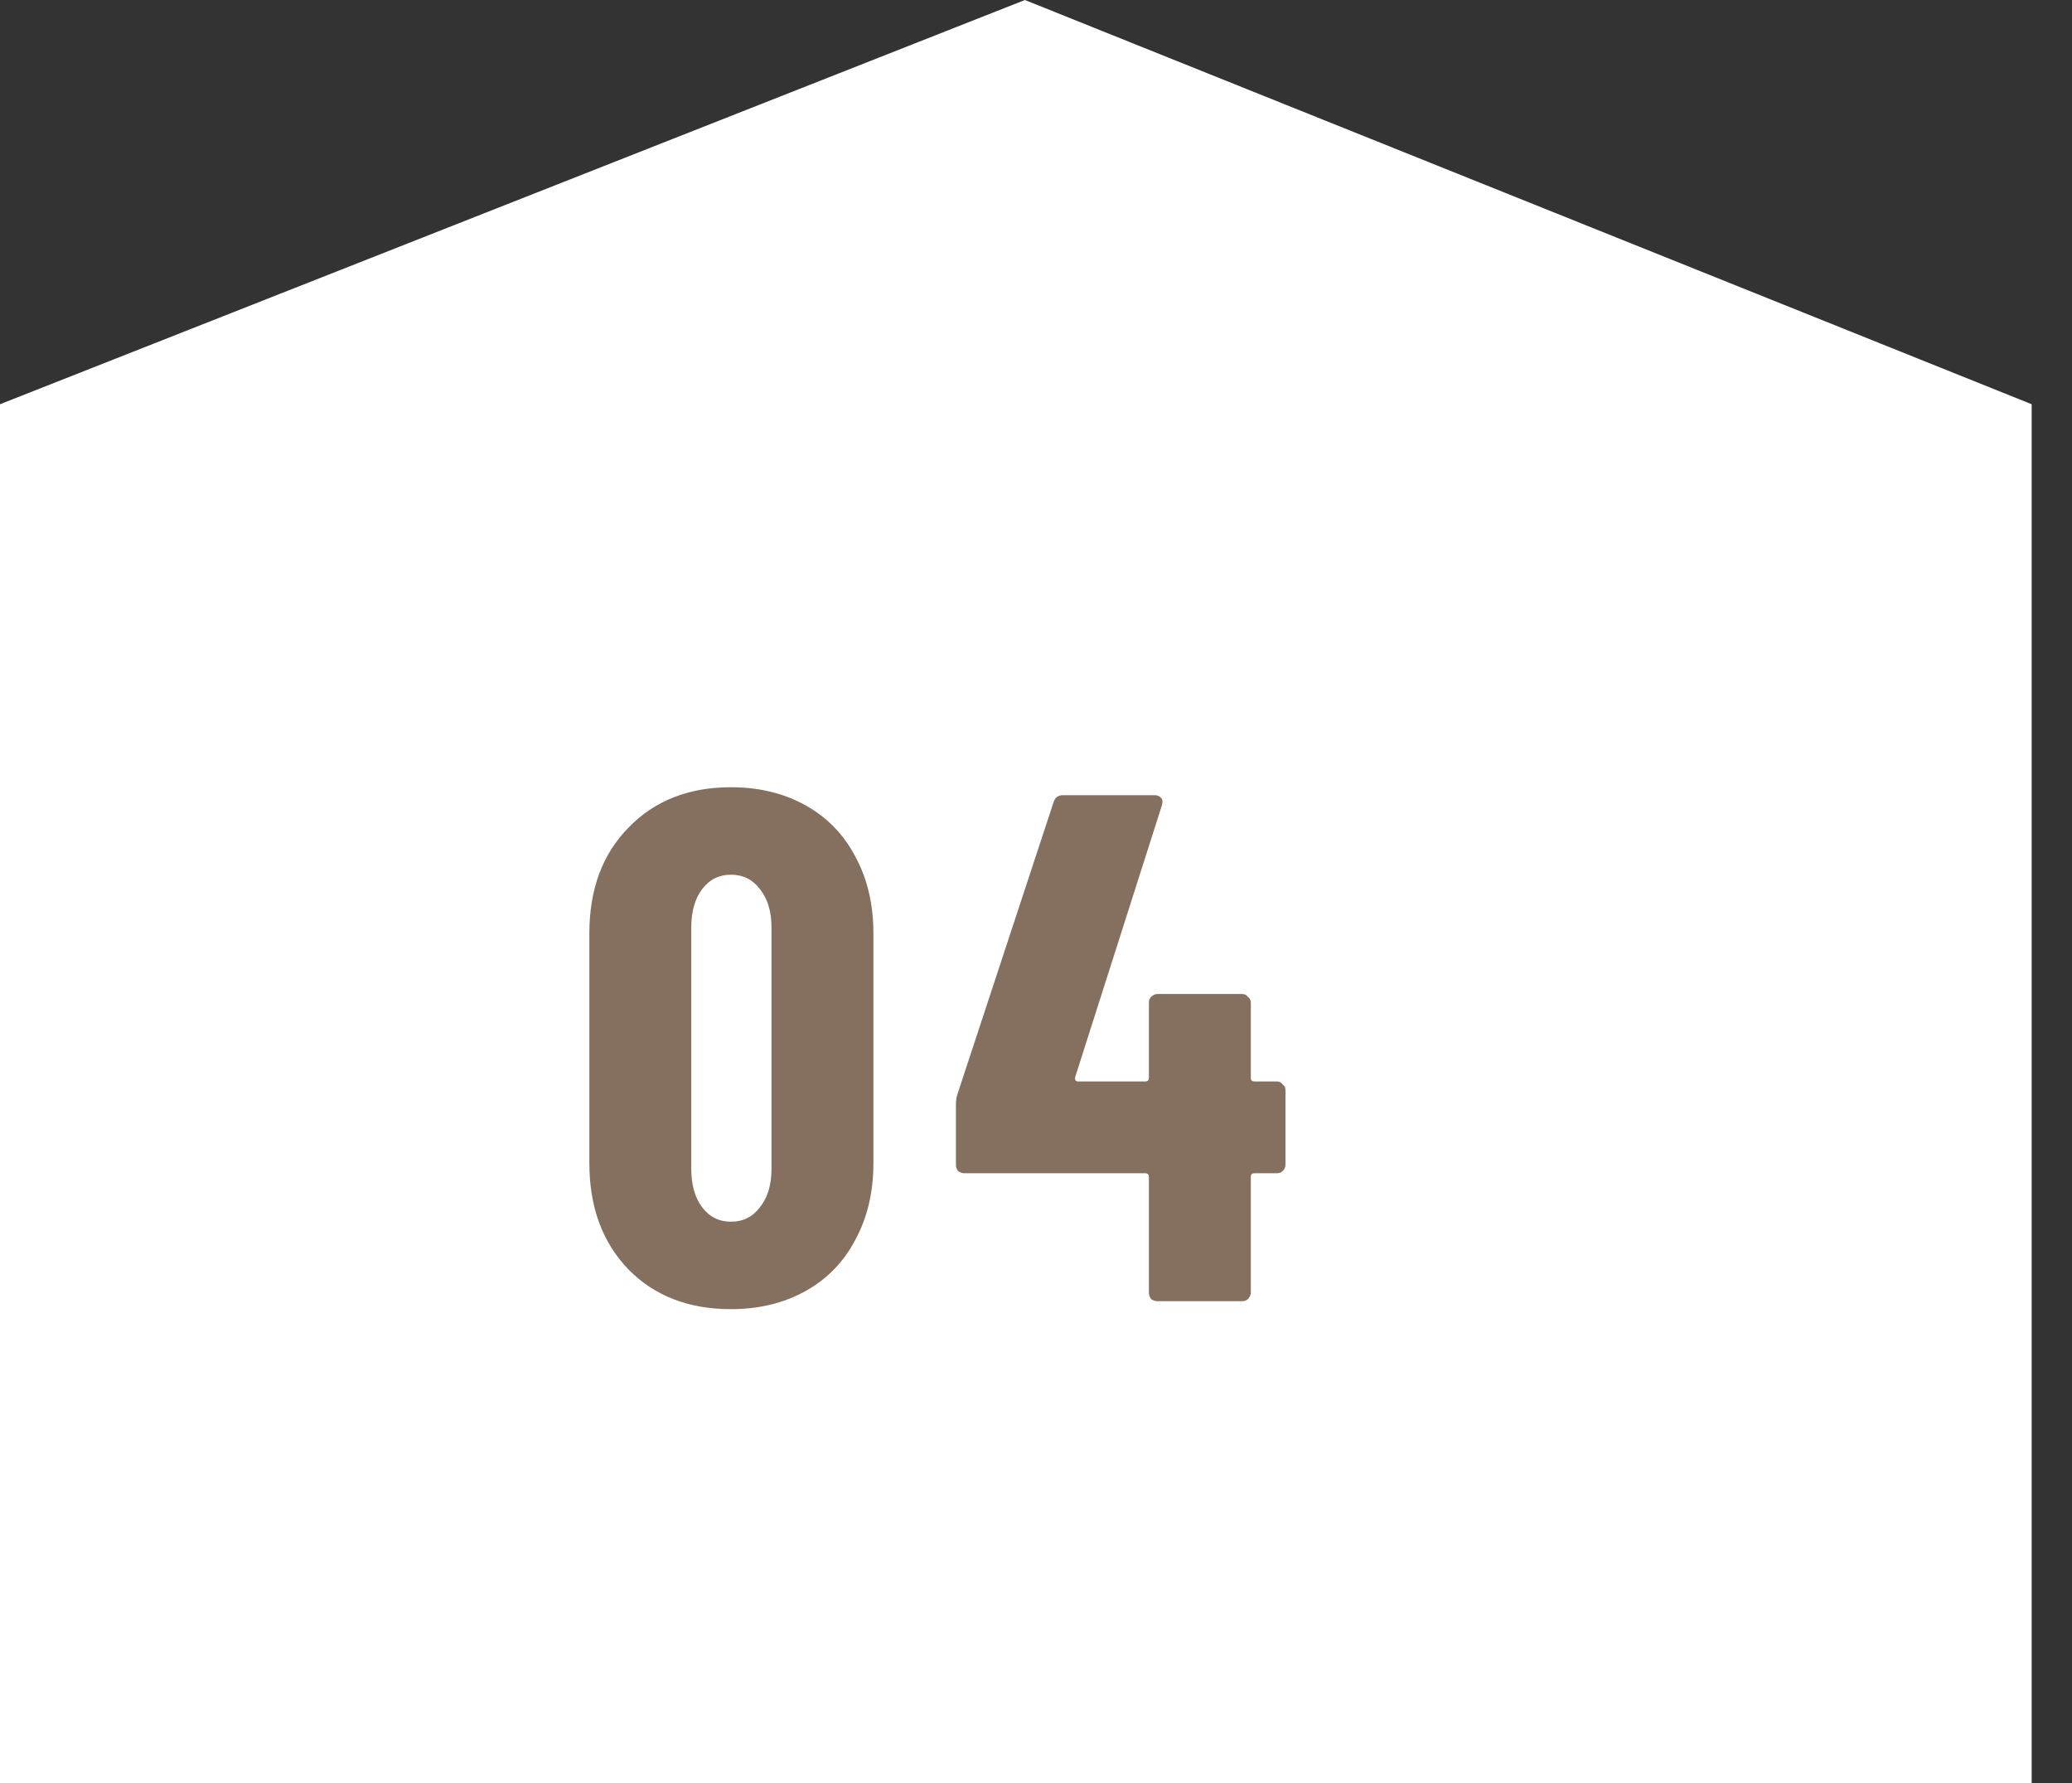 <svg width="43" height="37" viewBox="0 0 43 37" fill="none" xmlns="http://www.w3.org/2000/svg">
<rect x="0" y="0" width="43" height="37" fill="#333333" stroke="none"/>
<path d="M0 8.388L21.27 0L42.163 8.388V37H0V8.388Z" fill="white"/>
<path d="M26.498 22.44C26.548 22.44 26.588 22.46 26.618 22.5C26.658 22.53 26.678 22.57 26.678 22.62V24.165C26.678 24.215 26.658 24.26 26.618 24.3C26.588 24.33 26.548 24.345 26.498 24.345H26.033C25.983 24.345 25.958 24.37 25.958 24.42V26.82C25.958 26.87 25.938 26.915 25.898 26.955C25.868 26.985 25.828 27 25.778 27H24.023C23.973 27 23.928 26.985 23.888 26.955C23.858 26.915 23.843 26.87 23.843 26.82V24.42C23.843 24.37 23.818 24.345 23.768 24.345H20.018C19.968 24.345 19.923 24.33 19.883 24.3C19.853 24.26 19.838 24.215 19.838 24.165V22.935C19.838 22.845 19.848 22.77 19.868 22.71L21.863 16.65C21.893 16.55 21.958 16.5 22.058 16.5H23.963C24.023 16.5 24.068 16.52 24.098 16.56C24.128 16.59 24.133 16.64 24.113 16.71L22.313 22.35C22.303 22.41 22.323 22.44 22.373 22.44H23.768C23.818 22.44 23.843 22.415 23.843 22.365V20.805C23.843 20.755 23.858 20.715 23.888 20.685C23.928 20.645 23.973 20.625 24.023 20.625H25.778C25.828 20.625 25.868 20.645 25.898 20.685C25.938 20.715 25.958 20.755 25.958 20.805V22.365C25.958 22.415 25.983 22.44 26.033 22.44H26.498Z" fill="#857060"/>
<path d="M15.171 27.165C14.291 27.165 13.581 26.89 13.041 26.34C12.501 25.78 12.231 25.045 12.231 24.135V19.365C12.231 18.455 12.501 17.725 13.041 17.175C13.581 16.615 14.291 16.335 15.171 16.335C15.751 16.335 16.266 16.46 16.716 16.71C17.166 16.96 17.511 17.315 17.751 17.775C18.001 18.235 18.126 18.765 18.126 19.365V24.135C18.126 24.735 18.001 25.265 17.751 25.725C17.511 26.185 17.166 26.54 16.716 26.79C16.266 27.04 15.751 27.165 15.171 27.165ZM15.171 25.35C15.421 25.35 15.621 25.25 15.771 25.05C15.931 24.85 16.011 24.585 16.011 24.255V19.245C16.011 18.915 15.931 18.65 15.771 18.45C15.621 18.25 15.421 18.15 15.171 18.15C14.921 18.15 14.721 18.25 14.571 18.45C14.421 18.65 14.346 18.915 14.346 19.245V24.255C14.346 24.585 14.421 24.85 14.571 25.05C14.721 25.25 14.921 25.35 15.171 25.35Z" fill="#857060"/>
</svg>
